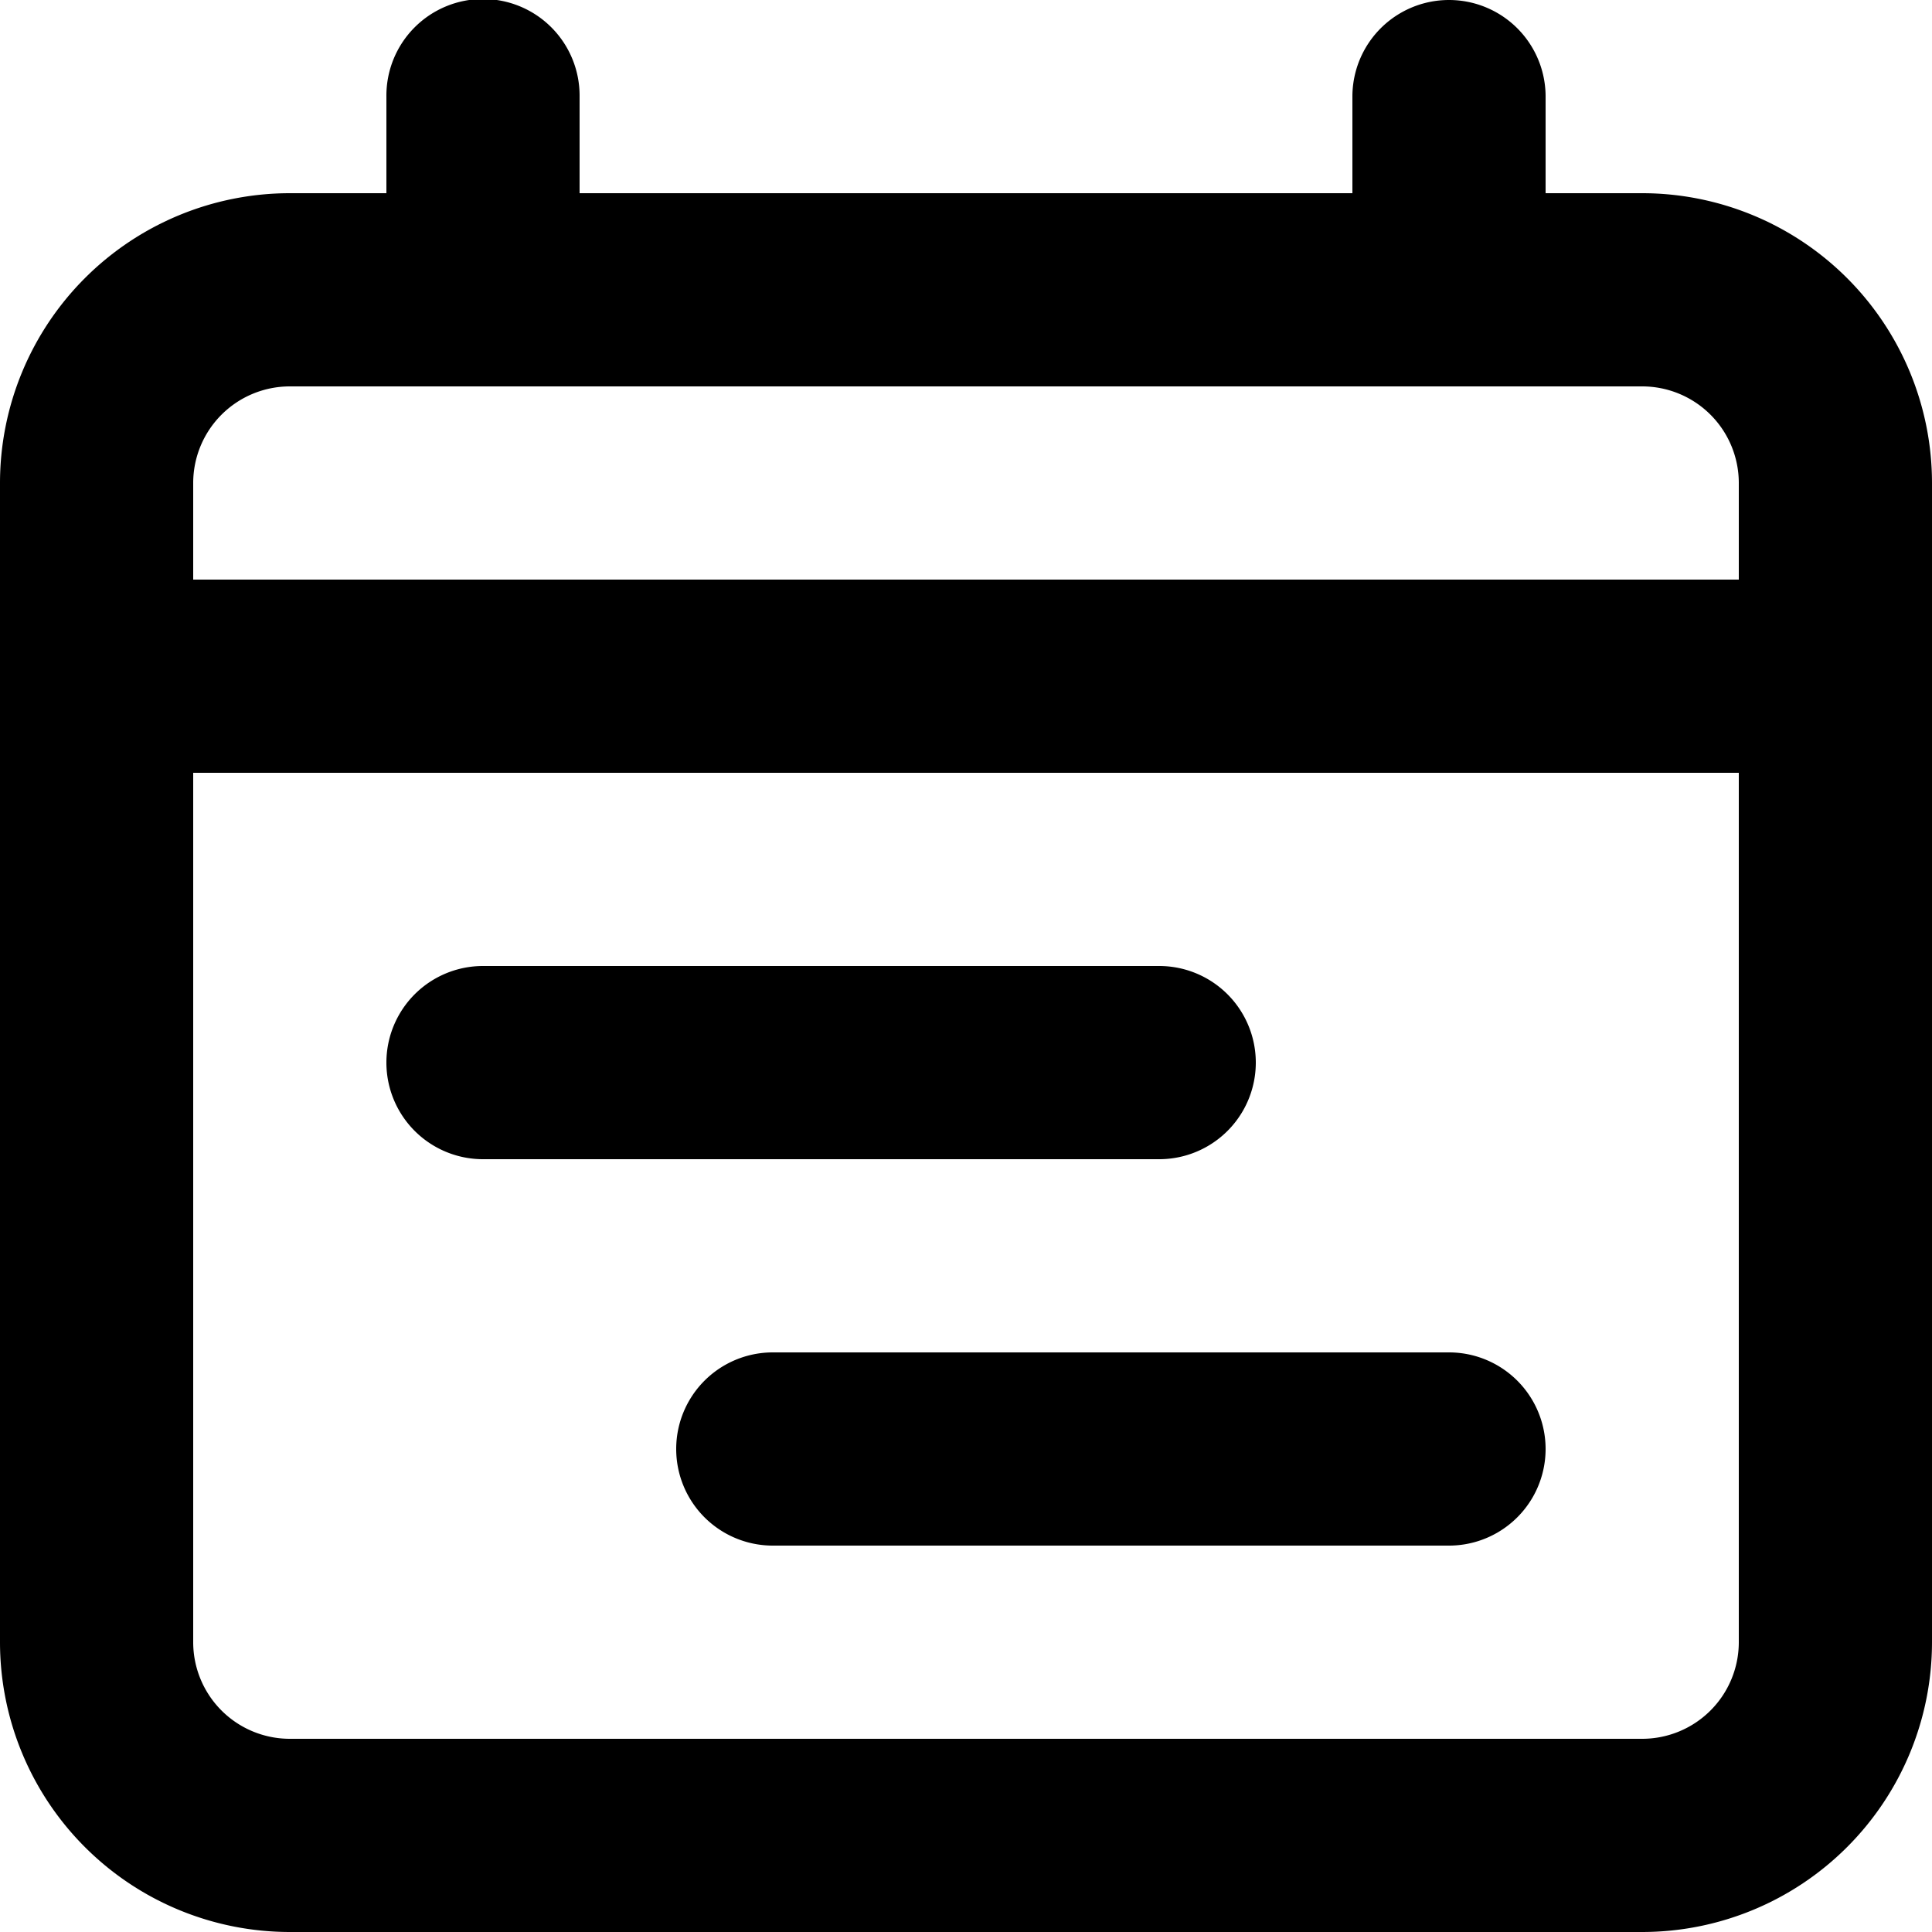 <svg xmlns="http://www.w3.org/2000/svg" width="191.5" height="191.5" viewBox="0 0 191.5 191.5"><path d="M520.05,21.15V11.575a9.575,9.575,0,0,1,19.15,0V21.15h9.575A28.736,28.736,0,0,1,577.5,49.875v114.9A28.736,28.736,0,0,1,548.775,193.5H414.725A28.736,28.736,0,0,1,386,164.775V49.875A28.736,28.736,0,0,1,414.725,21.15H424.3V11.575a9.575,9.575,0,1,1,19.149,0V21.15Zm38.3,57.45H405.15v86.175a9.579,9.579,0,0,0,9.575,9.575h134.05a9.578,9.578,0,0,0,9.575-9.575ZM462.6,155.2h67.025a9.575,9.575,0,0,0,0-19.15H462.6a9.575,9.575,0,0,0,0,19.15Zm-28.725-38.3H500.9a9.575,9.575,0,0,0,0-19.15H433.875a9.575,9.575,0,1,0,0,19.15Zm114.9-76.6H414.725a9.579,9.579,0,0,0-9.575,9.575V59.45h153.2V49.875a9.578,9.578,0,0,0-9.575-9.575Z" transform="translate(-386 -2)" fill-rule="evenodd"/></svg>